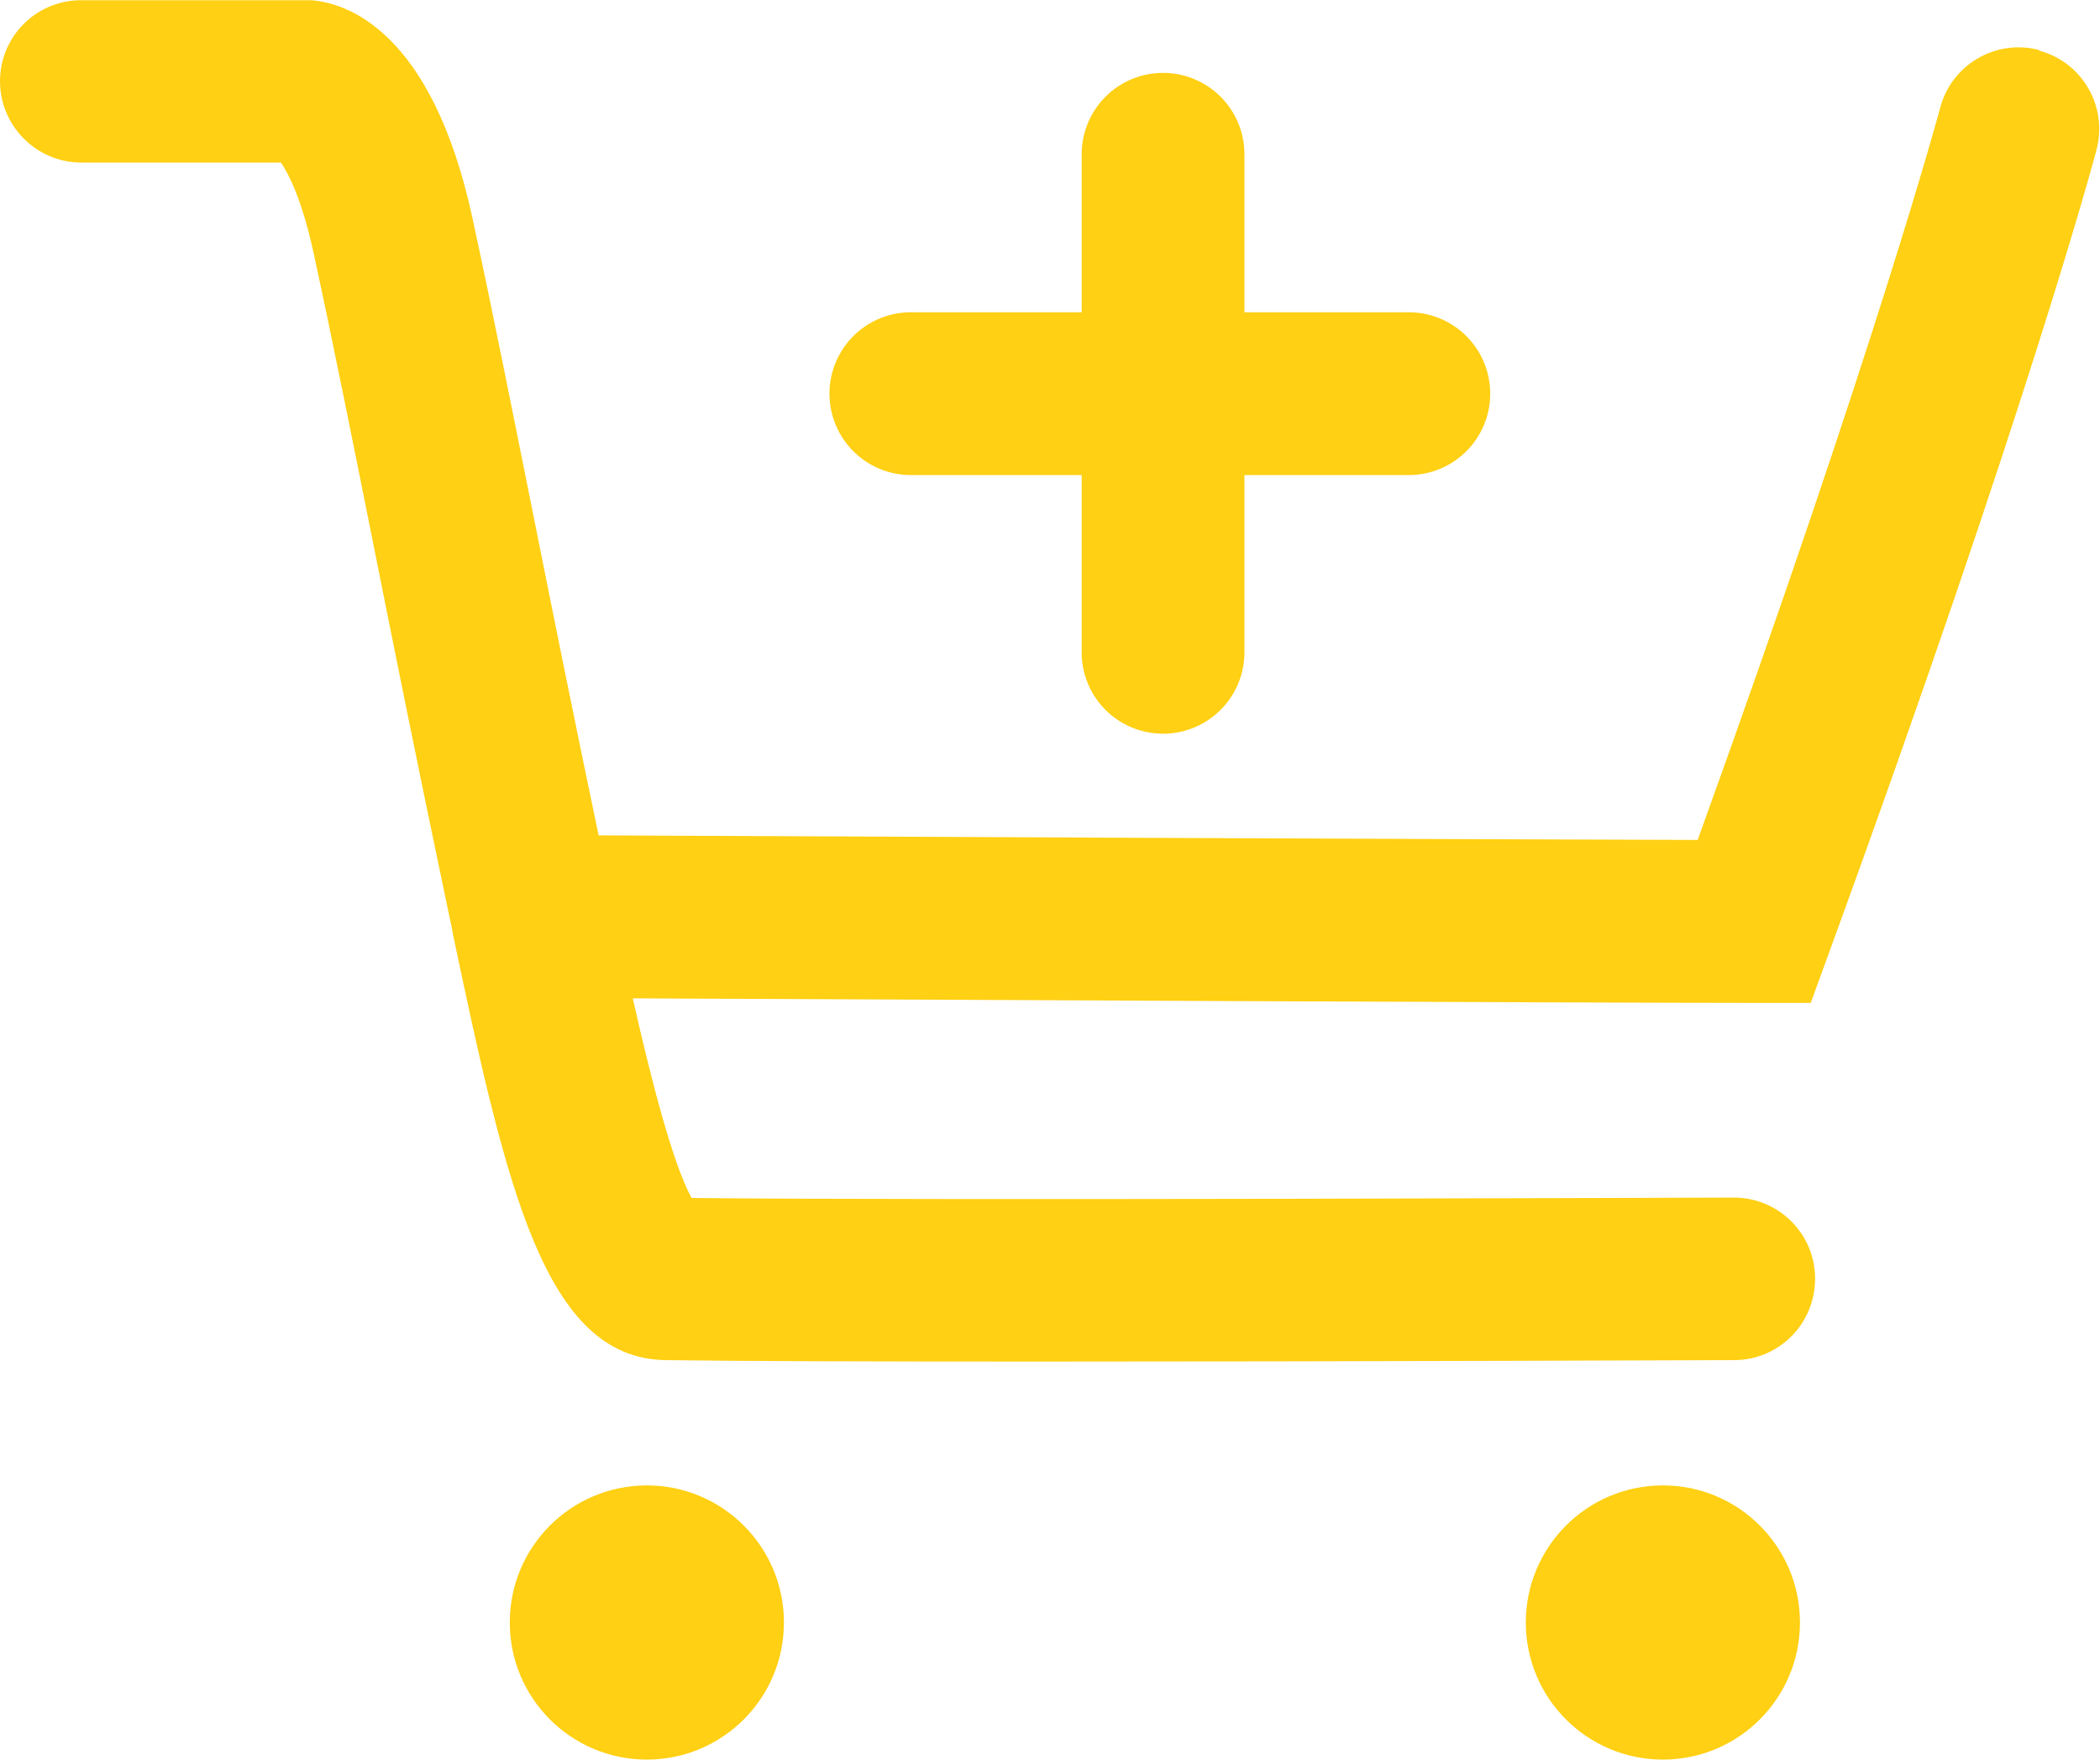 <?xml version="1.0" encoding="UTF-8"?> <svg xmlns="http://www.w3.org/2000/svg" id="Layer_2" data-name="Layer 2" viewBox="0 0 101.42 84.98"><defs><style>.cls-1{fill:#ffd013}</style></defs><g id="monetization_icon" data-name="monetization icon"><circle cx="31.24" cy="78.35" r="6.62" class="cls-1"></circle><circle cx="80.31" cy="78.35" r="6.62" class="cls-1"></circle><path d="M68.04 15.08H60.1V7.45a3.93 3.93 0 0 0-7.86 0v7.63h-8.25a3.93 3.93 0 0 0 0 7.86h8.25v8.56a3.93 3.93 0 0 0 7.86 0v-8.56h7.94a3.93 3.93 0 0 0 0-7.86Z" class="cls-1"></path><path d="M98.5 2.42c-2.1-.56-4.25.69-4.8 2.79-.03.11-3.04 11.35-11.71 35.35-11.46-.03-42.96-.17-53.08-.22-1.27-6.07-2.3-11.2-3.21-15.75-1.02-5.08-1.89-9.47-2.88-14.05C20.85 1.43 16.71.14 15.03.01H3.93C1.76 0 0 1.76 0 3.92s1.76 3.93 3.93 3.93h9.64c.36.53 1.01 1.77 1.57 4.34.98 4.53 1.85 8.89 2.86 13.93.98 4.92 2.1 10.49 3.51 17.21l.18.86c.06.28.12.55.17.82v.03c2.61 12.4 4.45 20.55 10.29 20.64 3.35.05 10.22.07 17.88.07 15.17 0 33.45-.07 33.72-.07 2.17 0 3.92-1.77 3.91-3.94 0-2.16-1.76-3.91-3.93-3.91h-.02c-.4 0-38.73.15-50.31.02-.91-1.66-1.95-5.69-2.84-9.64 12.78.06 46.65.22 54.14.22h2.75l.94-2.58c9.52-26.12 12.73-38.12 12.86-38.61.56-2.1-.69-4.25-2.79-4.8Z" class="cls-1"></path></g></svg> 